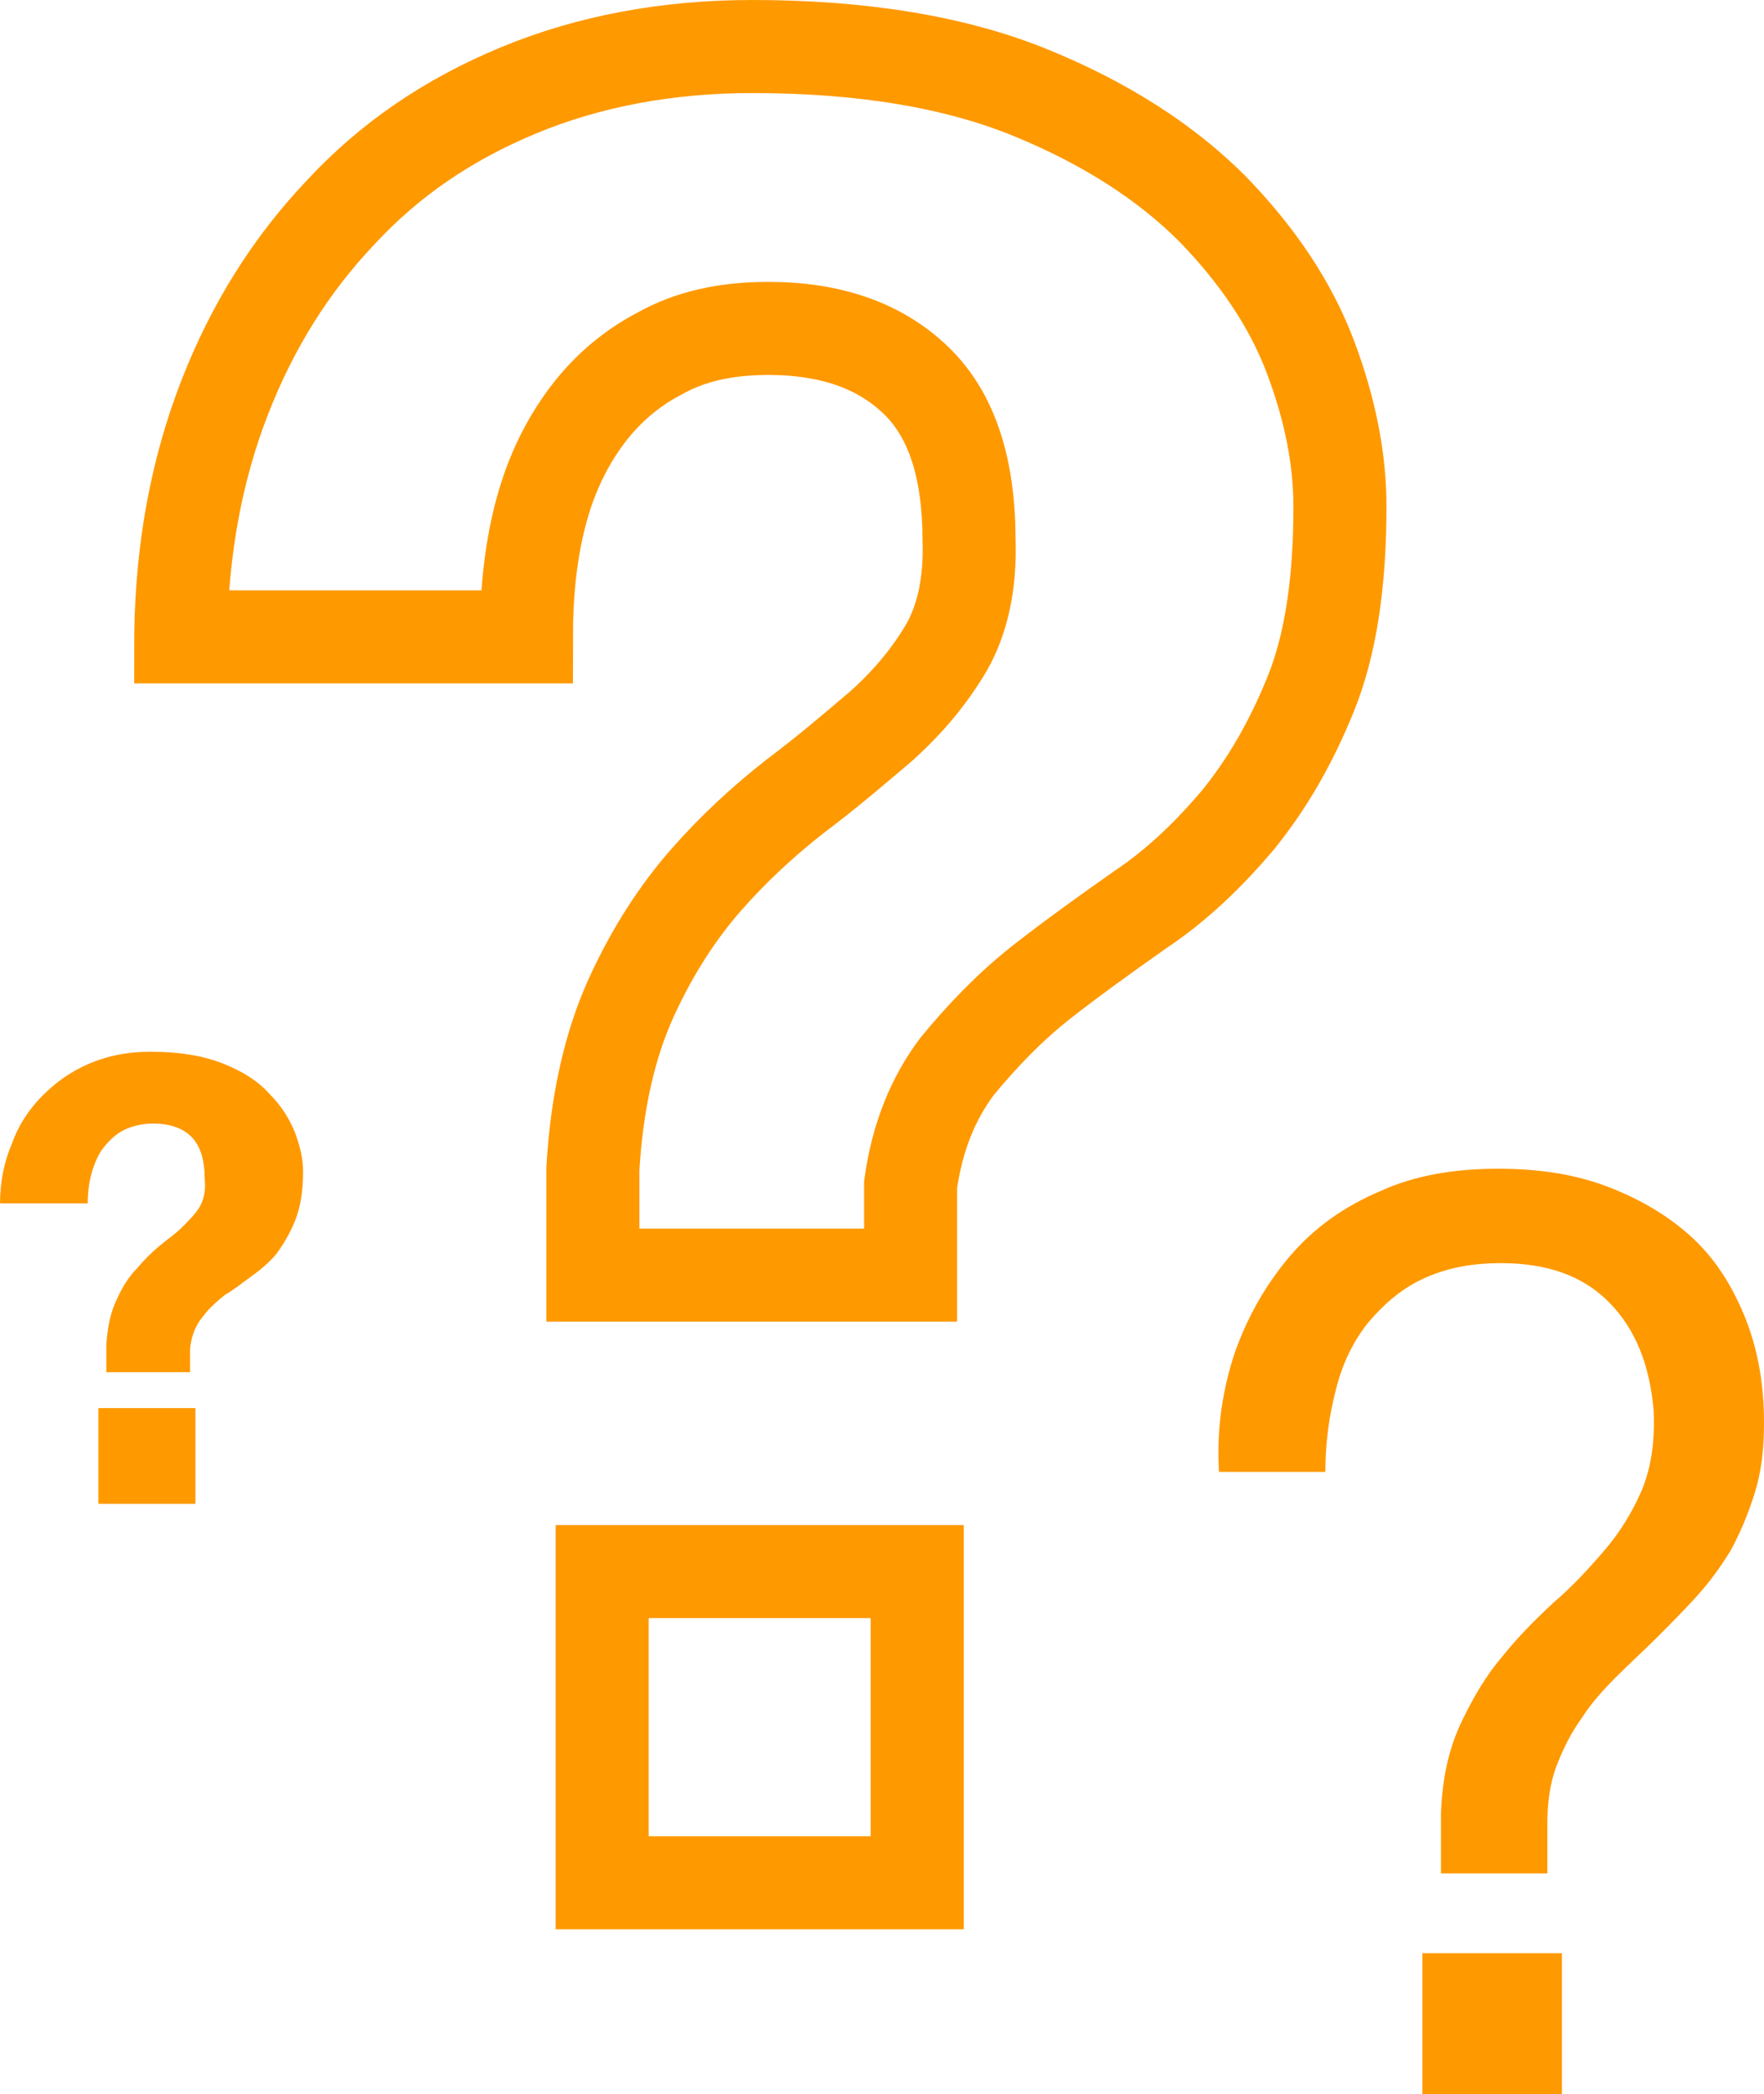 <?xml version="1.0" encoding="utf-8"?>
<!-- Generator: Adobe Illustrator 28.1.0, SVG Export Plug-In . SVG Version: 6.00 Build 0)  -->
<svg version="1.1" id="Layer_1" xmlns="http://www.w3.org/2000/svg" xmlns:xlink="http://www.w3.org/1999/xlink" x="0px" y="0px"
	 viewBox="0 0 132.7 157.5" style="enable-background:new 0 0 132.7 157.5;" xml:space="preserve">
<style type="text/css">
	.st0{fill:#FF9900;}
	.st1{fill:none;stroke:#FF9900;stroke-width:7;stroke-miterlimit:10;}
</style>
<path class="st0" d="M92.9,101.7c1-2.8,2.4-5.2,4.2-7.3c1.8-2.1,4.1-3.7,6.7-4.8c2.6-1.2,5.6-1.7,8.9-1.7c3,0,5.7,0.4,8.1,1.3
	c2.4,0.9,4.5,2.1,6.3,3.7c1.8,1.6,3.1,3.6,4.1,6c1,2.4,1.5,5.1,1.5,8.1c0,2-0.2,3.7-0.7,5.3c-0.5,1.6-1.1,3-1.8,4.3
	c-0.8,1.3-1.6,2.4-2.6,3.5c-1,1.1-2,2.1-3,3.1c-1,1-2,1.9-3,2.9c-1,1-1.9,2-2.6,3.1c-0.8,1.1-1.4,2.3-1.9,3.6
	c-0.5,1.3-0.7,2.8-0.7,4.4v3.7h-8v-4.5c0.1-2.7,0.6-4.9,1.5-6.8c0.9-1.9,1.9-3.6,3.1-5c1.2-1.5,2.5-2.8,3.9-4.1
	c1.4-1.2,2.6-2.5,3.8-3.9c1.2-1.4,2.1-2.9,2.8-4.5c0.7-1.7,1-3.6,0.9-6c-0.3-3.5-1.4-6.2-3.4-8.2c-2-2-4.7-2.9-8.1-2.9
	c-2.3,0-4.2,0.4-5.9,1.2c-1.7,0.8-3,2-4.1,3.3c-1.1,1.4-1.9,3-2.4,5c-0.5,1.9-0.8,4-0.8,6.2h-8C91.5,107.4,92,104.4,92.9,101.7
	L92.9,101.7z M117.5,146.9v10.6H107v-10.6H117.5z"/>
<path class="st0" d="M0,90.6c0-1.7,0.3-3.2,0.9-4.6c0.5-1.4,1.3-2.6,2.3-3.6c1-1,2.1-1.8,3.5-2.4c1.4-0.6,2.9-0.9,4.6-0.9
	c2.2,0,4,0.3,5.5,0.9c1.5,0.6,2.6,1.3,3.5,2.3c0.9,0.9,1.5,1.9,1.9,2.9c0.4,1.1,0.6,2,0.6,2.9c0,1.5-0.2,2.7-0.6,3.7
	c-0.4,1-0.9,1.8-1.4,2.5c-0.6,0.7-1.2,1.2-1.9,1.7c-0.7,0.5-1.3,1-2,1.4c-0.6,0.5-1.2,1-1.7,1.7c-0.5,0.6-0.8,1.4-0.9,2.3v1.8H8
	v-2.1c0.1-1.3,0.3-2.4,0.8-3.4c0.4-0.9,0.9-1.7,1.5-2.3c0.5-0.6,1.1-1.2,1.7-1.7c0.6-0.5,1.2-0.9,1.7-1.4c0.5-0.5,1-1,1.3-1.5
	c0.3-0.5,0.5-1.2,0.4-2.1c0-1.4-0.3-2.5-1-3.2c-0.7-0.7-1.7-1-2.9-1c-0.8,0-1.6,0.2-2.2,0.5c-0.6,0.3-1.1,0.8-1.5,1.3
	c-0.4,0.5-0.7,1.2-0.9,1.9c-0.2,0.7-0.3,1.5-0.3,2.3H0z M14.7,105.9v7.2H7.4v-7.2H14.7z"/>
<path class="st1" d="M13.6,47.6c0.1-6.4,1.2-12.3,3.3-17.7s5-10,8.7-13.9C29.3,12,33.7,9,39,6.8s11.2-3.3,17.6-3.3
	C65,3.5,72,4.7,77.6,7c5.6,2.3,10.1,5.2,13.6,8.7c3.4,3.5,5.9,7.2,7.4,11.2c1.5,4,2.2,7.7,2.2,11.2c0,5.7-0.7,10.4-2.2,14.1
	c-1.5,3.7-3.3,6.8-5.5,9.5c-2.2,2.6-4.6,4.9-7.3,6.7c-2.7,1.9-5.2,3.7-7.5,5.5c-2.4,1.9-4.4,4-6.3,6.3c-1.8,2.4-3,5.3-3.5,8.9v6.8
	H44.6v-8c0.3-5.1,1.3-9.4,2.9-12.9c1.6-3.5,3.5-6.4,5.6-8.8c2.1-2.4,4.4-4.5,6.7-6.3c2.4-1.8,4.5-3.6,6.5-5.3c2-1.8,3.6-3.7,4.9-5.9
	c1.2-2.1,1.8-4.8,1.7-8c0-5.5-1.3-9.5-4-12.1c-2.7-2.6-6.4-3.9-11.1-3.9c-3.2,0-5.9,0.6-8.2,1.9c-2.3,1.2-4.2,2.9-5.7,5
	c-1.5,2.1-2.6,4.5-3.3,7.3c-0.7,2.8-1,5.8-1,9h-26V47.6z M69,118.2v23.4H45.3v-23.4H69z"/>
</svg>
